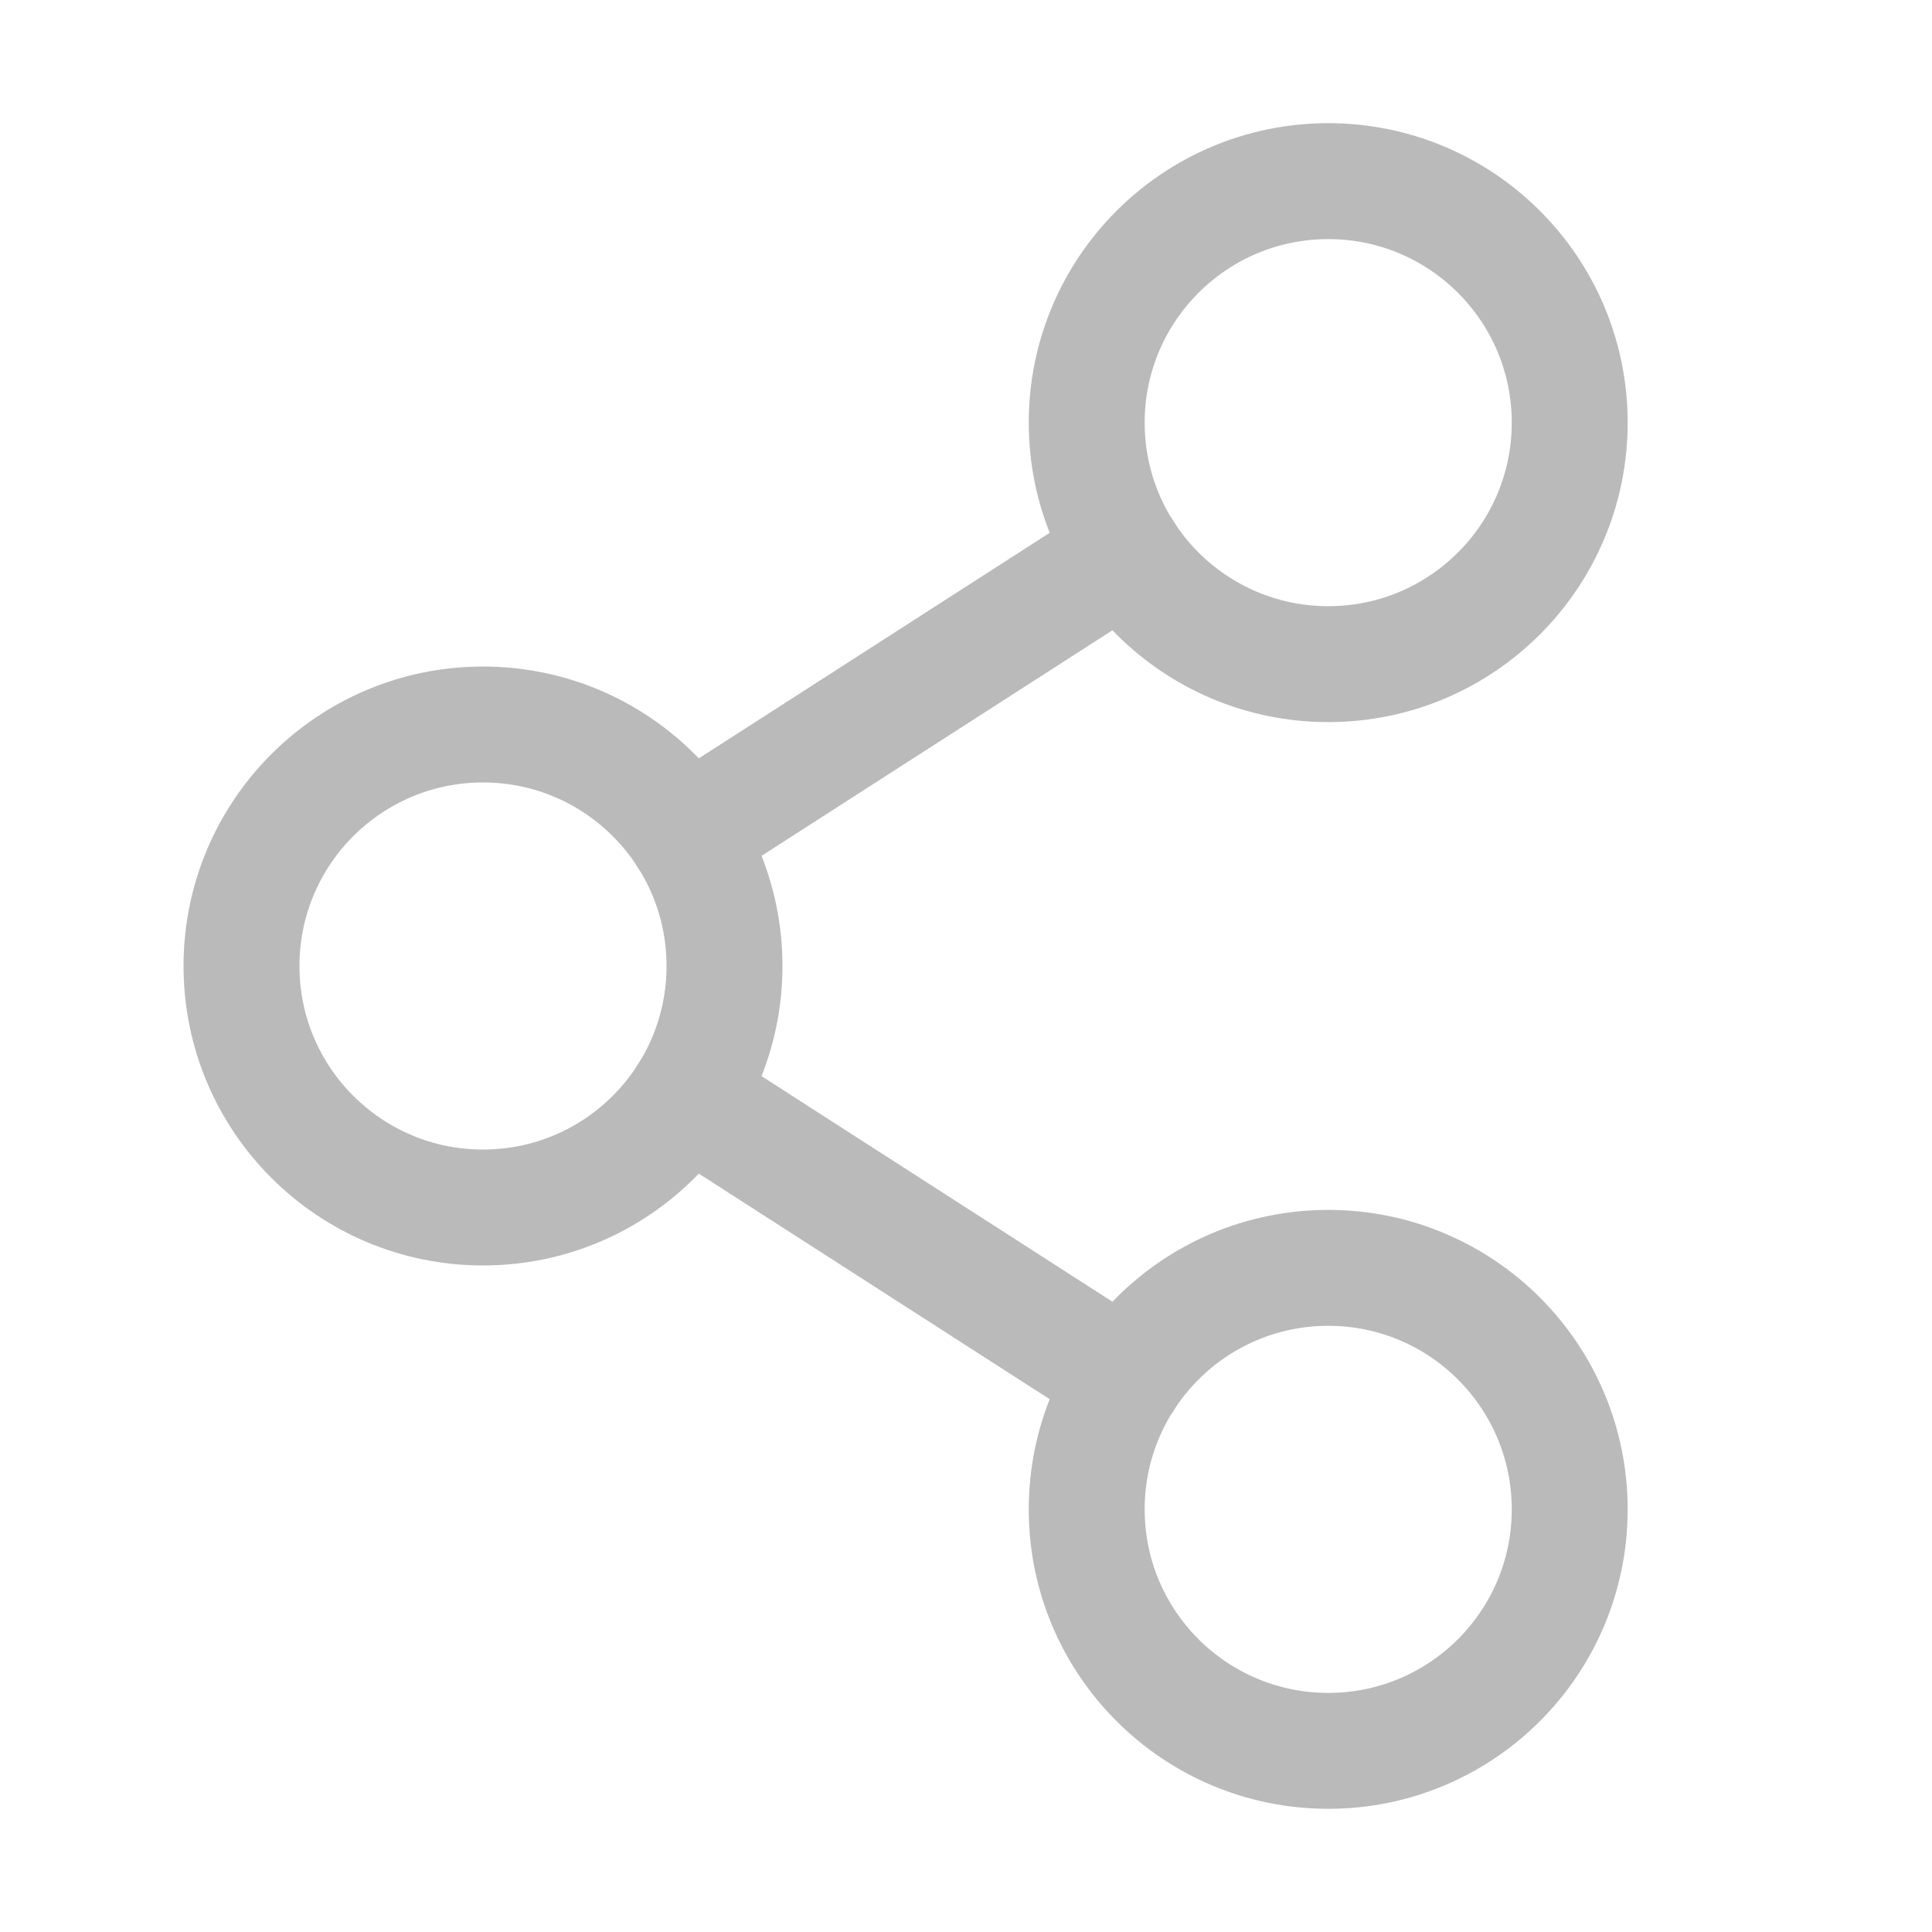 <svg width="25" height="25" viewBox="0 0 25 25" fill="none" xmlns="http://www.w3.org/2000/svg">
<g clip-path="url(#clip0_24_13657)">
<path d="M14.56 7.158L8.879 10.81" stroke="#BABABA" stroke-width="1.5" stroke-linecap="round" stroke-linejoin="round"/>
<path d="M8.879 14.19L14.56 17.842" stroke="#BABABA" stroke-width="1.5" stroke-linecap="round" stroke-linejoin="round"/>
<path d="M6.25 15.625C7.976 15.625 9.375 14.226 9.375 12.5C9.375 10.774 7.976 9.375 6.25 9.375C4.524 9.375 3.125 10.774 3.125 12.5C3.125 14.226 4.524 15.625 6.25 15.625Z" stroke="#BABABA" stroke-width="1.5" stroke-linecap="round" stroke-linejoin="round"/>
<path d="M17.188 22.656C18.913 22.656 20.312 21.257 20.312 19.531C20.312 17.805 18.913 16.406 17.188 16.406C15.462 16.406 14.062 17.805 14.062 19.531C14.062 21.257 15.462 22.656 17.188 22.656Z" stroke="#BABABA" stroke-width="1.5" stroke-linecap="round" stroke-linejoin="round"/>
<path d="M17.188 8.594C18.913 8.594 20.312 7.195 20.312 5.469C20.312 3.743 18.913 2.344 17.188 2.344C15.462 2.344 14.062 3.743 14.062 5.469C14.062 7.195 15.462 8.594 17.188 8.594Z" stroke="#BABABA" stroke-width="1.5" stroke-linecap="round" stroke-linejoin="round"/>
</g>
<defs>
<clipPath id="clip0_24_13657">
<rect width="25" height="25" fill="white"/>
</clipPath>
</defs>
</svg>
